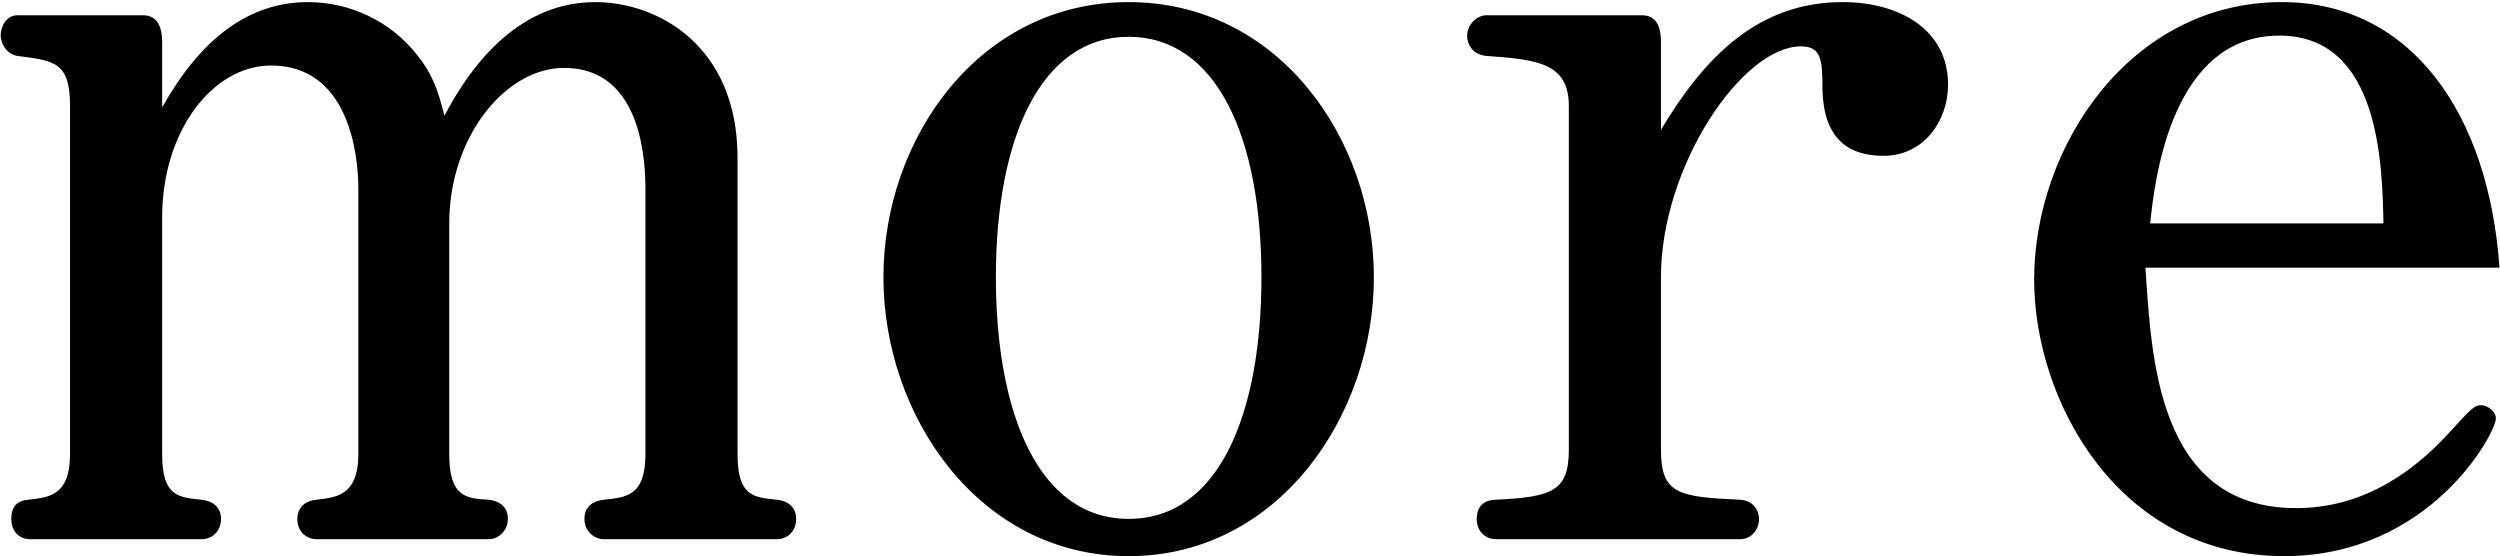 <svg 
 xmlns="http://www.w3.org/2000/svg"
 xmlns:xlink="http://www.w3.org/1999/xlink"
 width="854px" height="190px">
<path fill-rule="evenodd"  fill="rgb(1, 1, 1)"
 d="M732.871,91.435 C734.97,121.265 736.549,173.570 784.359,173.570 C804.382,173.570 821.545,164.171 836.255,148.235 C844.428,139.245 845.245,138.427 847.697,138.427 C849.740,138.427 852.601,140.62 852.601,142.922 C852.601,147.9 830.126,189.98 780.273,189.98 C723.473,189.98 694.868,136.793 694.868,95.521 C694.868,50.163 727.559,0.718 779.47,0.718 C823.588,0.718 850.149,38.721 853.827,91.435 L732.871,91.435 ZM778.638,12.160 C742.270,12.160 736.140,59.970 734.506,76.315 L814.189,76.315 C813.781,56.292 812.963,12.160 778.638,12.160 ZM643.389,53.23 C630.721,53.23 622.957,46.76 622.548,30.548 C622.548,20.332 622.140,15.837 615.193,15.837 C595.170,15.837 567.383,56.701 567.383,94.704 L567.383,153.547 C567.383,168.666 573.104,169.75 594.353,170.709 C600.482,171.118 600.891,176.430 600.891,177.248 C600.891,180.925 598.30,184.194 594.353,184.194 L510.992,184.194 C508.131,184.194 504.453,182.151 504.453,177.248 C504.453,171.118 509.357,170.709 510.992,170.709 C530.197,169.75 535.918,167.849 535.918,153.547 L535.918,36.269 C535.918,21.558 525.294,20.332 507.723,19.106 C503.636,18.698 501.184,15.837 501.184,12.160 C501.184,8.482 504.45,5.213 507.723,5.213 L560.845,5.213 C566.157,5.213 567.383,9.708 567.383,14.203 L567.383,44.33 C582.502,19.106 600.74,0.718 629.495,0.718 C648.292,0.718 665.46,9.708 665.46,28.914 C665.46,41.173 657.282,53.23 643.389,53.23 ZM385.549,189.98 C334.470,189.98 301.779,142.105 301.779,94.704 C301.779,47.302 334.470,0.718 385.549,0.718 C436.628,0.718 469.319,47.302 469.319,94.704 C469.319,142.105 436.628,189.98 385.549,189.98 ZM385.549,12.568 C355.719,12.568 340.191,46.894 340.191,94.704 C340.191,140.62 354.493,177.248 385.549,177.248 C416.605,177.248 430.907,140.879 430.907,94.704 C430.907,46.485 415.379,12.568 385.549,12.568 ZM265.428,184.194 L206.176,184.194 C203.316,184.194 199.638,181.742 199.638,177.248 C199.638,172.753 202.907,171.118 206.176,170.709 C213.532,169.892 220.478,169.75 220.478,155.181 L220.478,64.465 C220.478,49.345 216.801,23.193 192.691,23.193 C172.668,23.193 153.463,46.76 153.463,76.315 L153.463,155.181 C153.463,169.75 159.183,170.301 166.947,170.709 C170.217,171.118 173.486,172.753 173.486,177.248 C173.486,181.334 170.217,184.194 166.947,184.194 L108.104,184.194 C105.244,184.194 101.566,182.151 101.566,177.248 C101.566,173.978 103.609,171.118 108.104,170.709 C114.234,169.892 122.406,169.75 122.406,155.181 L122.406,64.465 C122.406,51.797 118.729,22.376 92.576,22.376 C72.962,22.376 55.391,44.33 55.391,74.272 L55.391,155.181 C55.391,169.75 61.111,169.892 68.875,170.709 C72.553,171.118 75.5,173.161 75.5,177.248 C75.5,181.742 72.145,184.194 68.875,184.194 L10.32,184.194 C6.763,184.194 3.86,181.742 3.86,177.248 C3.86,174.387 4.720,171.118 9.624,170.709 C16.162,169.892 23.926,169.75 23.926,155.181 L23.926,36.269 C23.926,21.150 18.614,20.741 5.946,19.106 C1.42,18.289 0.225,13.794 0.225,12.160 C0.225,8.891 2.268,5.213 5.946,5.213 L48.852,5.213 C53.756,5.213 55.391,9.299 55.391,14.203 L55.391,36.678 C68.467,13.386 84.812,0.718 105.244,0.718 C119.546,0.718 133.440,7.256 142.429,18.698 C147.333,24.827 149.376,29.731 151.828,39.538 C168.991,6.847 189.422,0.718 203.316,0.718 C224.973,0.718 251.943,15.837 251.943,53.840 L251.943,155.181 C251.943,169.75 257.664,169.892 265.428,170.709 C269.106,171.118 271.966,173.161 271.966,177.248 C271.966,181.742 268.697,184.194 265.428,184.194 Z"/>
</svg>